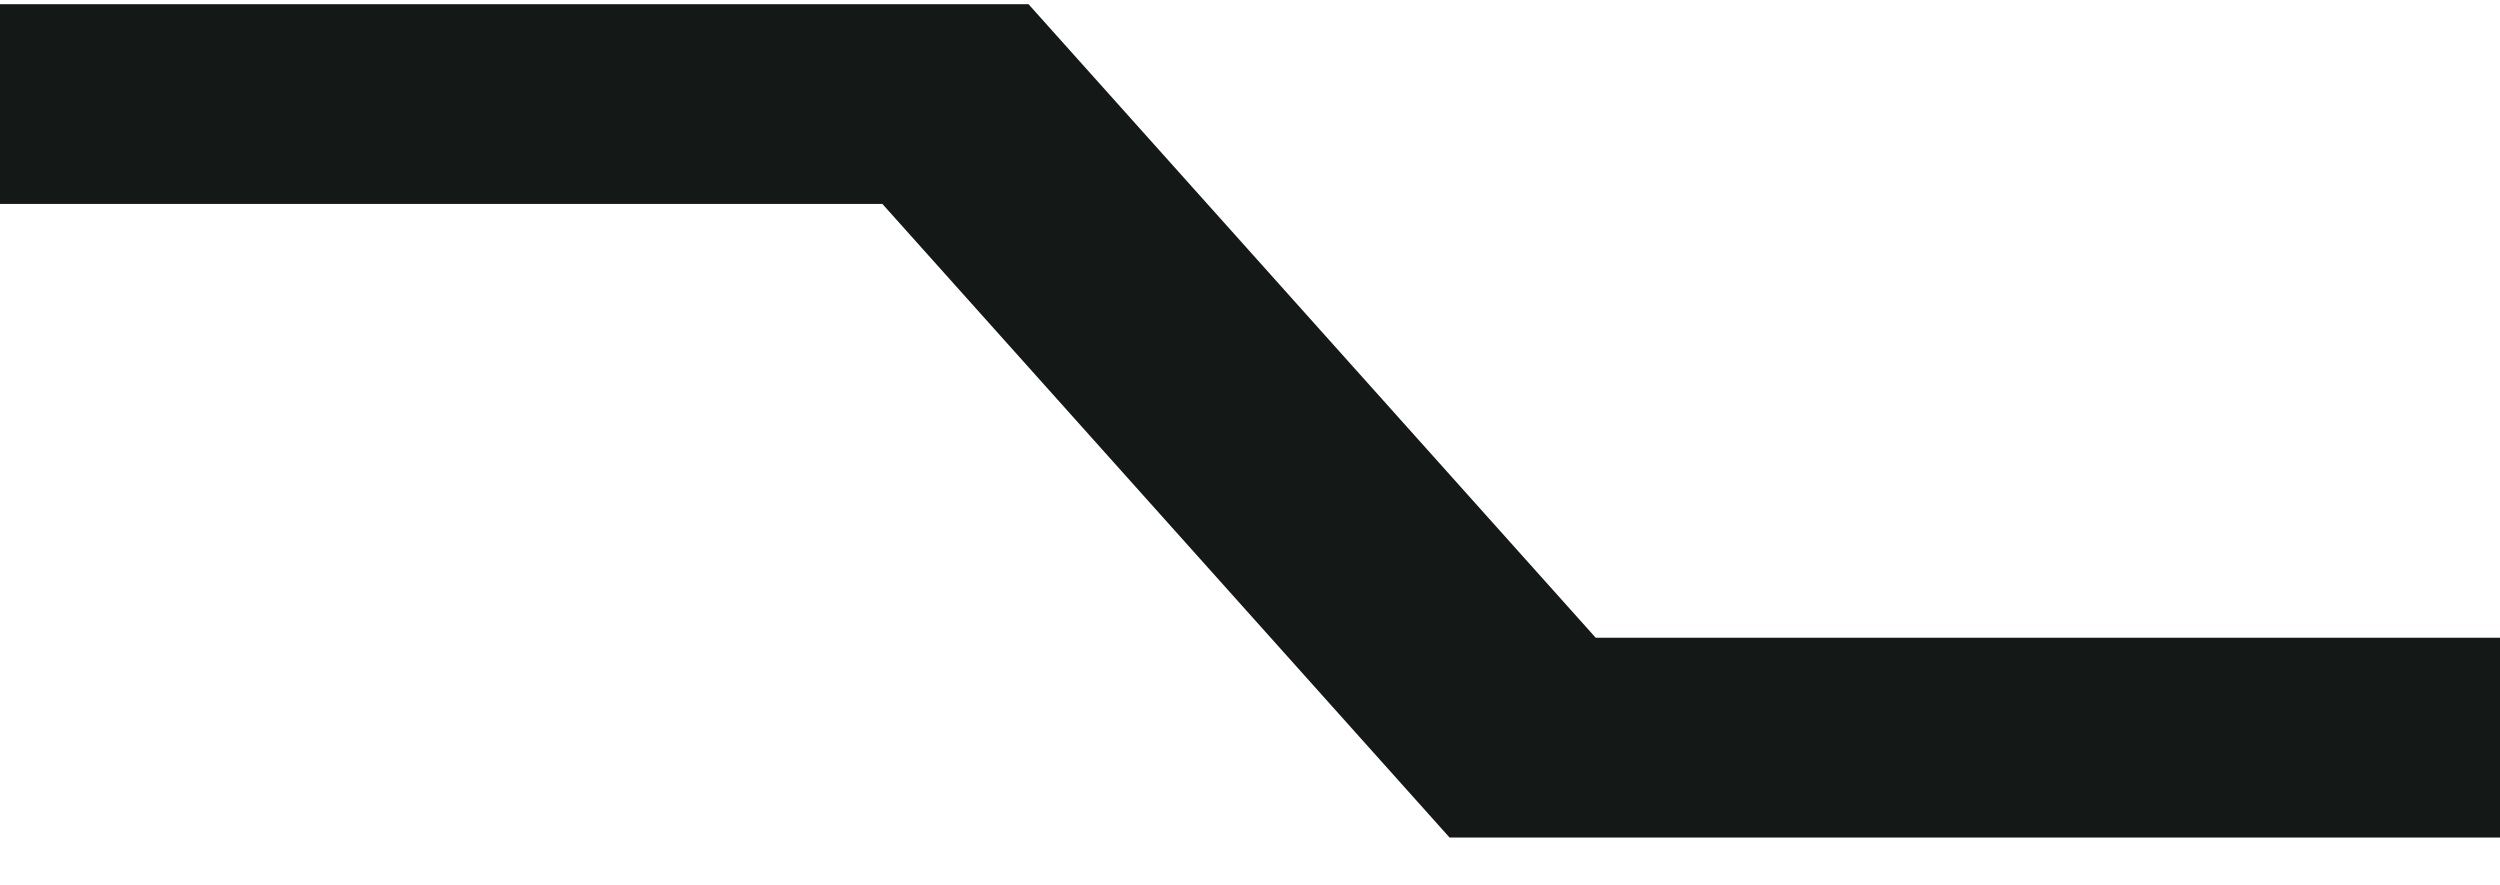 <svg width="48" height="17" viewBox="0 0 48 17" fill="none" xmlns="http://www.w3.org/2000/svg">
<path id="Vector" d="M30.638 12.245L19.747 0.08H0V3.915H16.941L27.831 16.08H48V12.245H30.638Z" fill="#141817"/>
</svg>
